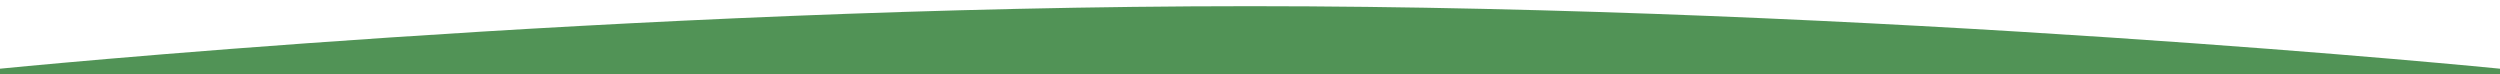 <svg xmlns="http://www.w3.org/2000/svg" xmlns:xlink="http://www.w3.org/1999/xlink" width="1920" height="57" viewBox="0 0 1920 57">
  <defs>
    <clipPath id="clip-path">
      <rect id="Rectangle_5859" data-name="Rectangle 5859" width="1920" height="57" transform="translate(0 2277.737)" fill="#fff" stroke="#707070" stroke-width="1"/>
    </clipPath>
  </defs>
  <g id="Mask_Group_16" data-name="Mask Group 16" transform="translate(0 -2277.737)" clip-path="url(#clip-path)">
    <path id="Path_4782" data-name="Path 4782" d="M0-9.386S480-57.4,960-57.4,1920-9.386,1920-9.386V1647.609H0Z" transform="translate(0 2339.885)" fill="#519356"/>
  </g>
</svg>
